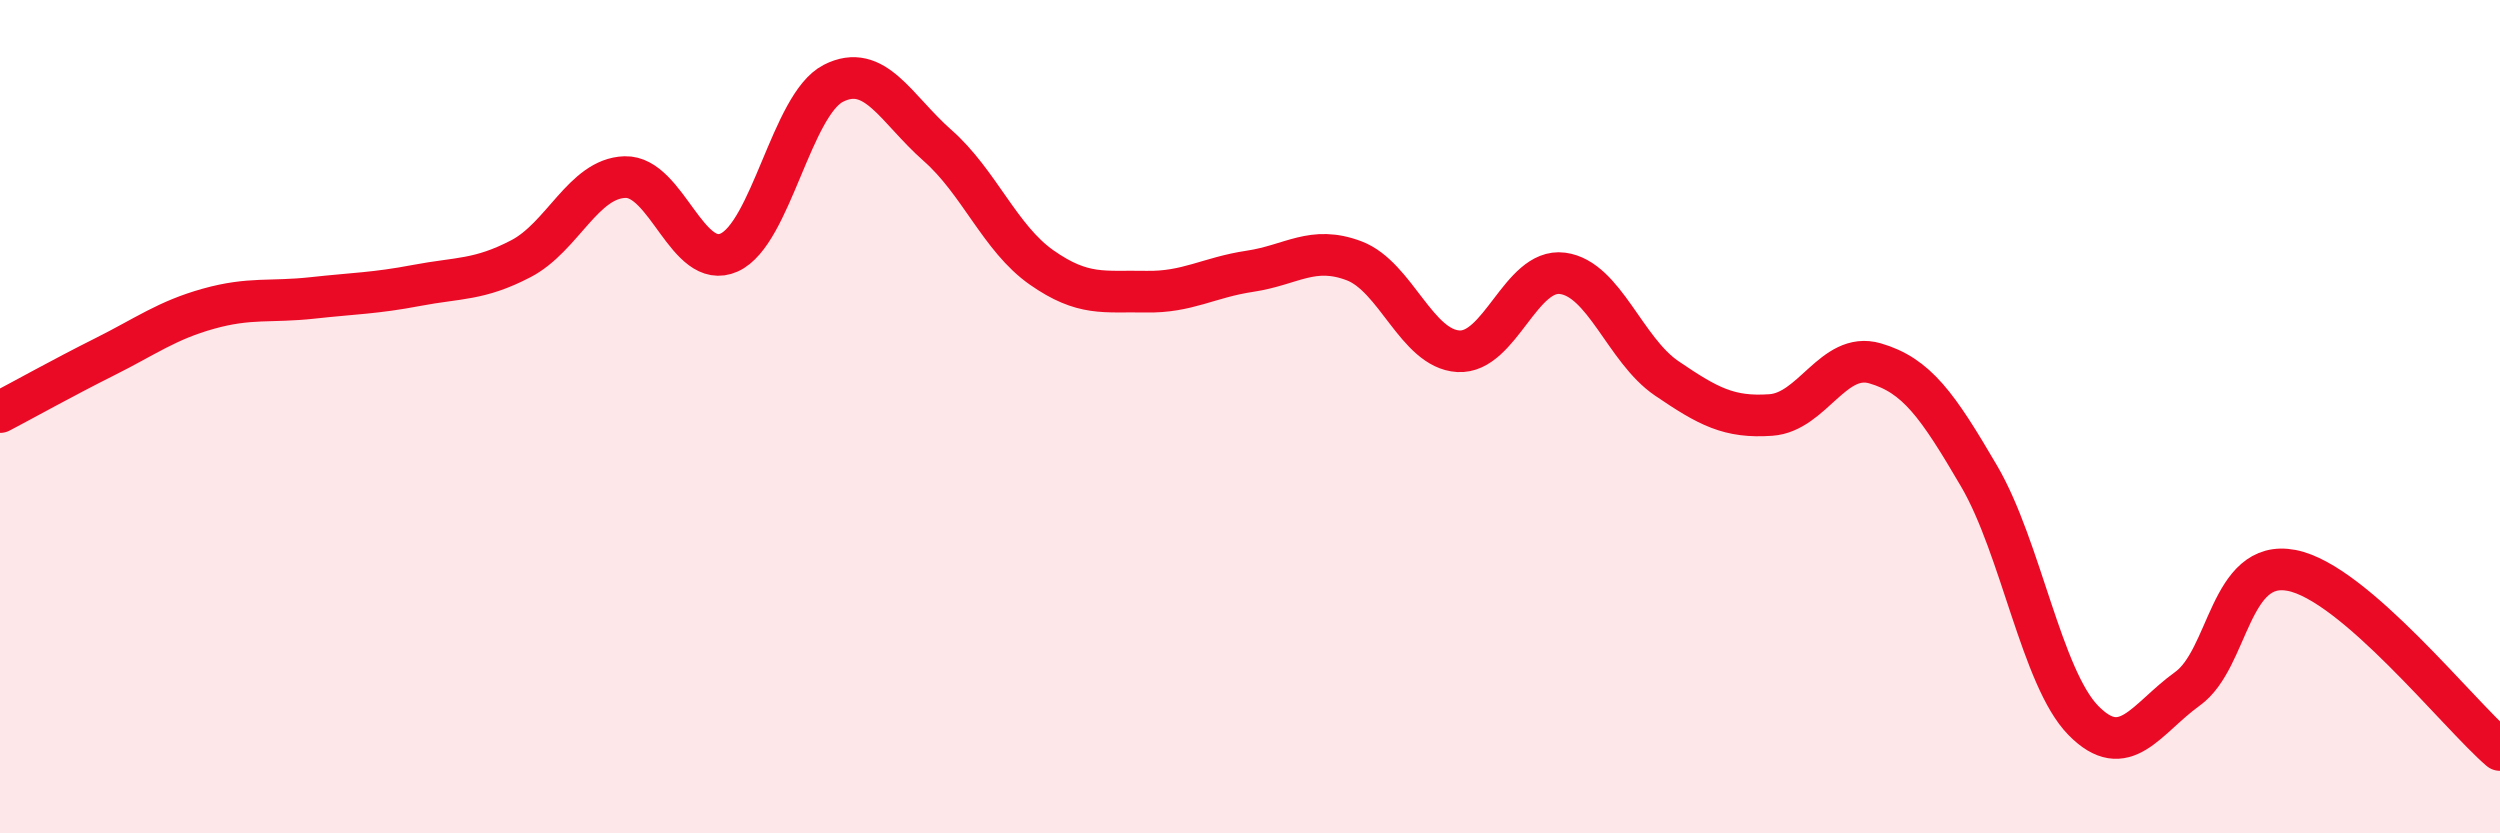 
    <svg width="60" height="20" viewBox="0 0 60 20" xmlns="http://www.w3.org/2000/svg">
      <path
        d="M 0,9.89 C 0.5,9.63 1.5,9.07 2.5,8.57 C 3.5,8.07 4,7.69 5,7.41 C 6,7.13 6.5,7.26 7.5,7.15 C 8.5,7.04 9,7.04 10,6.85 C 11,6.66 11.5,6.73 12.5,6.21 C 13.5,5.69 14,4.28 15,4.25 C 16,4.22 16.5,6.51 17.5,6.06 C 18.5,5.61 19,2.51 20,2 C 21,1.49 21.5,2.61 22.5,3.49 C 23.5,4.37 24,5.72 25,6.42 C 26,7.12 26.5,6.98 27.5,7 C 28.5,7.02 29,6.66 30,6.51 C 31,6.36 31.5,5.88 32.5,6.26 C 33.5,6.64 34,8.37 35,8.43 C 36,8.49 36.5,6.43 37.5,6.56 C 38.5,6.69 39,8.4 40,9.08 C 41,9.76 41.5,10.03 42.5,9.96 C 43.5,9.89 44,8.43 45,8.72 C 46,9.01 46.5,9.72 47.5,11.43 C 48.5,13.14 49,16.27 50,17.29 C 51,18.31 51.5,17.25 52.5,16.53 C 53.5,15.81 53.5,13.4 55,13.69 C 56.5,13.98 59,17.14 60,18L60 20L0 20Z"
        fill="#EB0A25"
        opacity="0.1"
        stroke-linecap="round"
        stroke-linejoin="round"
      />
      <path
        d="M 0,9.89 C 0.5,9.63 1.5,9.07 2.5,8.57 C 3.5,8.07 4,7.69 5,7.41 C 6,7.13 6.5,7.26 7.5,7.15 C 8.5,7.04 9,7.04 10,6.85 C 11,6.66 11.5,6.73 12.5,6.21 C 13.5,5.69 14,4.28 15,4.25 C 16,4.22 16.5,6.51 17.5,6.06 C 18.5,5.61 19,2.51 20,2 C 21,1.49 21.5,2.61 22.5,3.49 C 23.5,4.37 24,5.72 25,6.42 C 26,7.12 26.5,6.98 27.5,7 C 28.5,7.02 29,6.66 30,6.51 C 31,6.36 31.5,5.88 32.5,6.26 C 33.5,6.64 34,8.37 35,8.43 C 36,8.49 36.5,6.43 37.5,6.56 C 38.5,6.69 39,8.4 40,9.08 C 41,9.76 41.5,10.03 42.5,9.96 C 43.5,9.89 44,8.43 45,8.72 C 46,9.01 46.5,9.72 47.5,11.43 C 48.5,13.14 49,16.27 50,17.29 C 51,18.31 51.5,17.25 52.5,16.53 C 53.5,15.81 53.5,13.4 55,13.69 C 56.5,13.98 59,17.14 60,18"
        stroke="#EB0A25"
        stroke-width="1"
        fill="none"
        stroke-linecap="round"
        stroke-linejoin="round"
      />
    </svg>
  